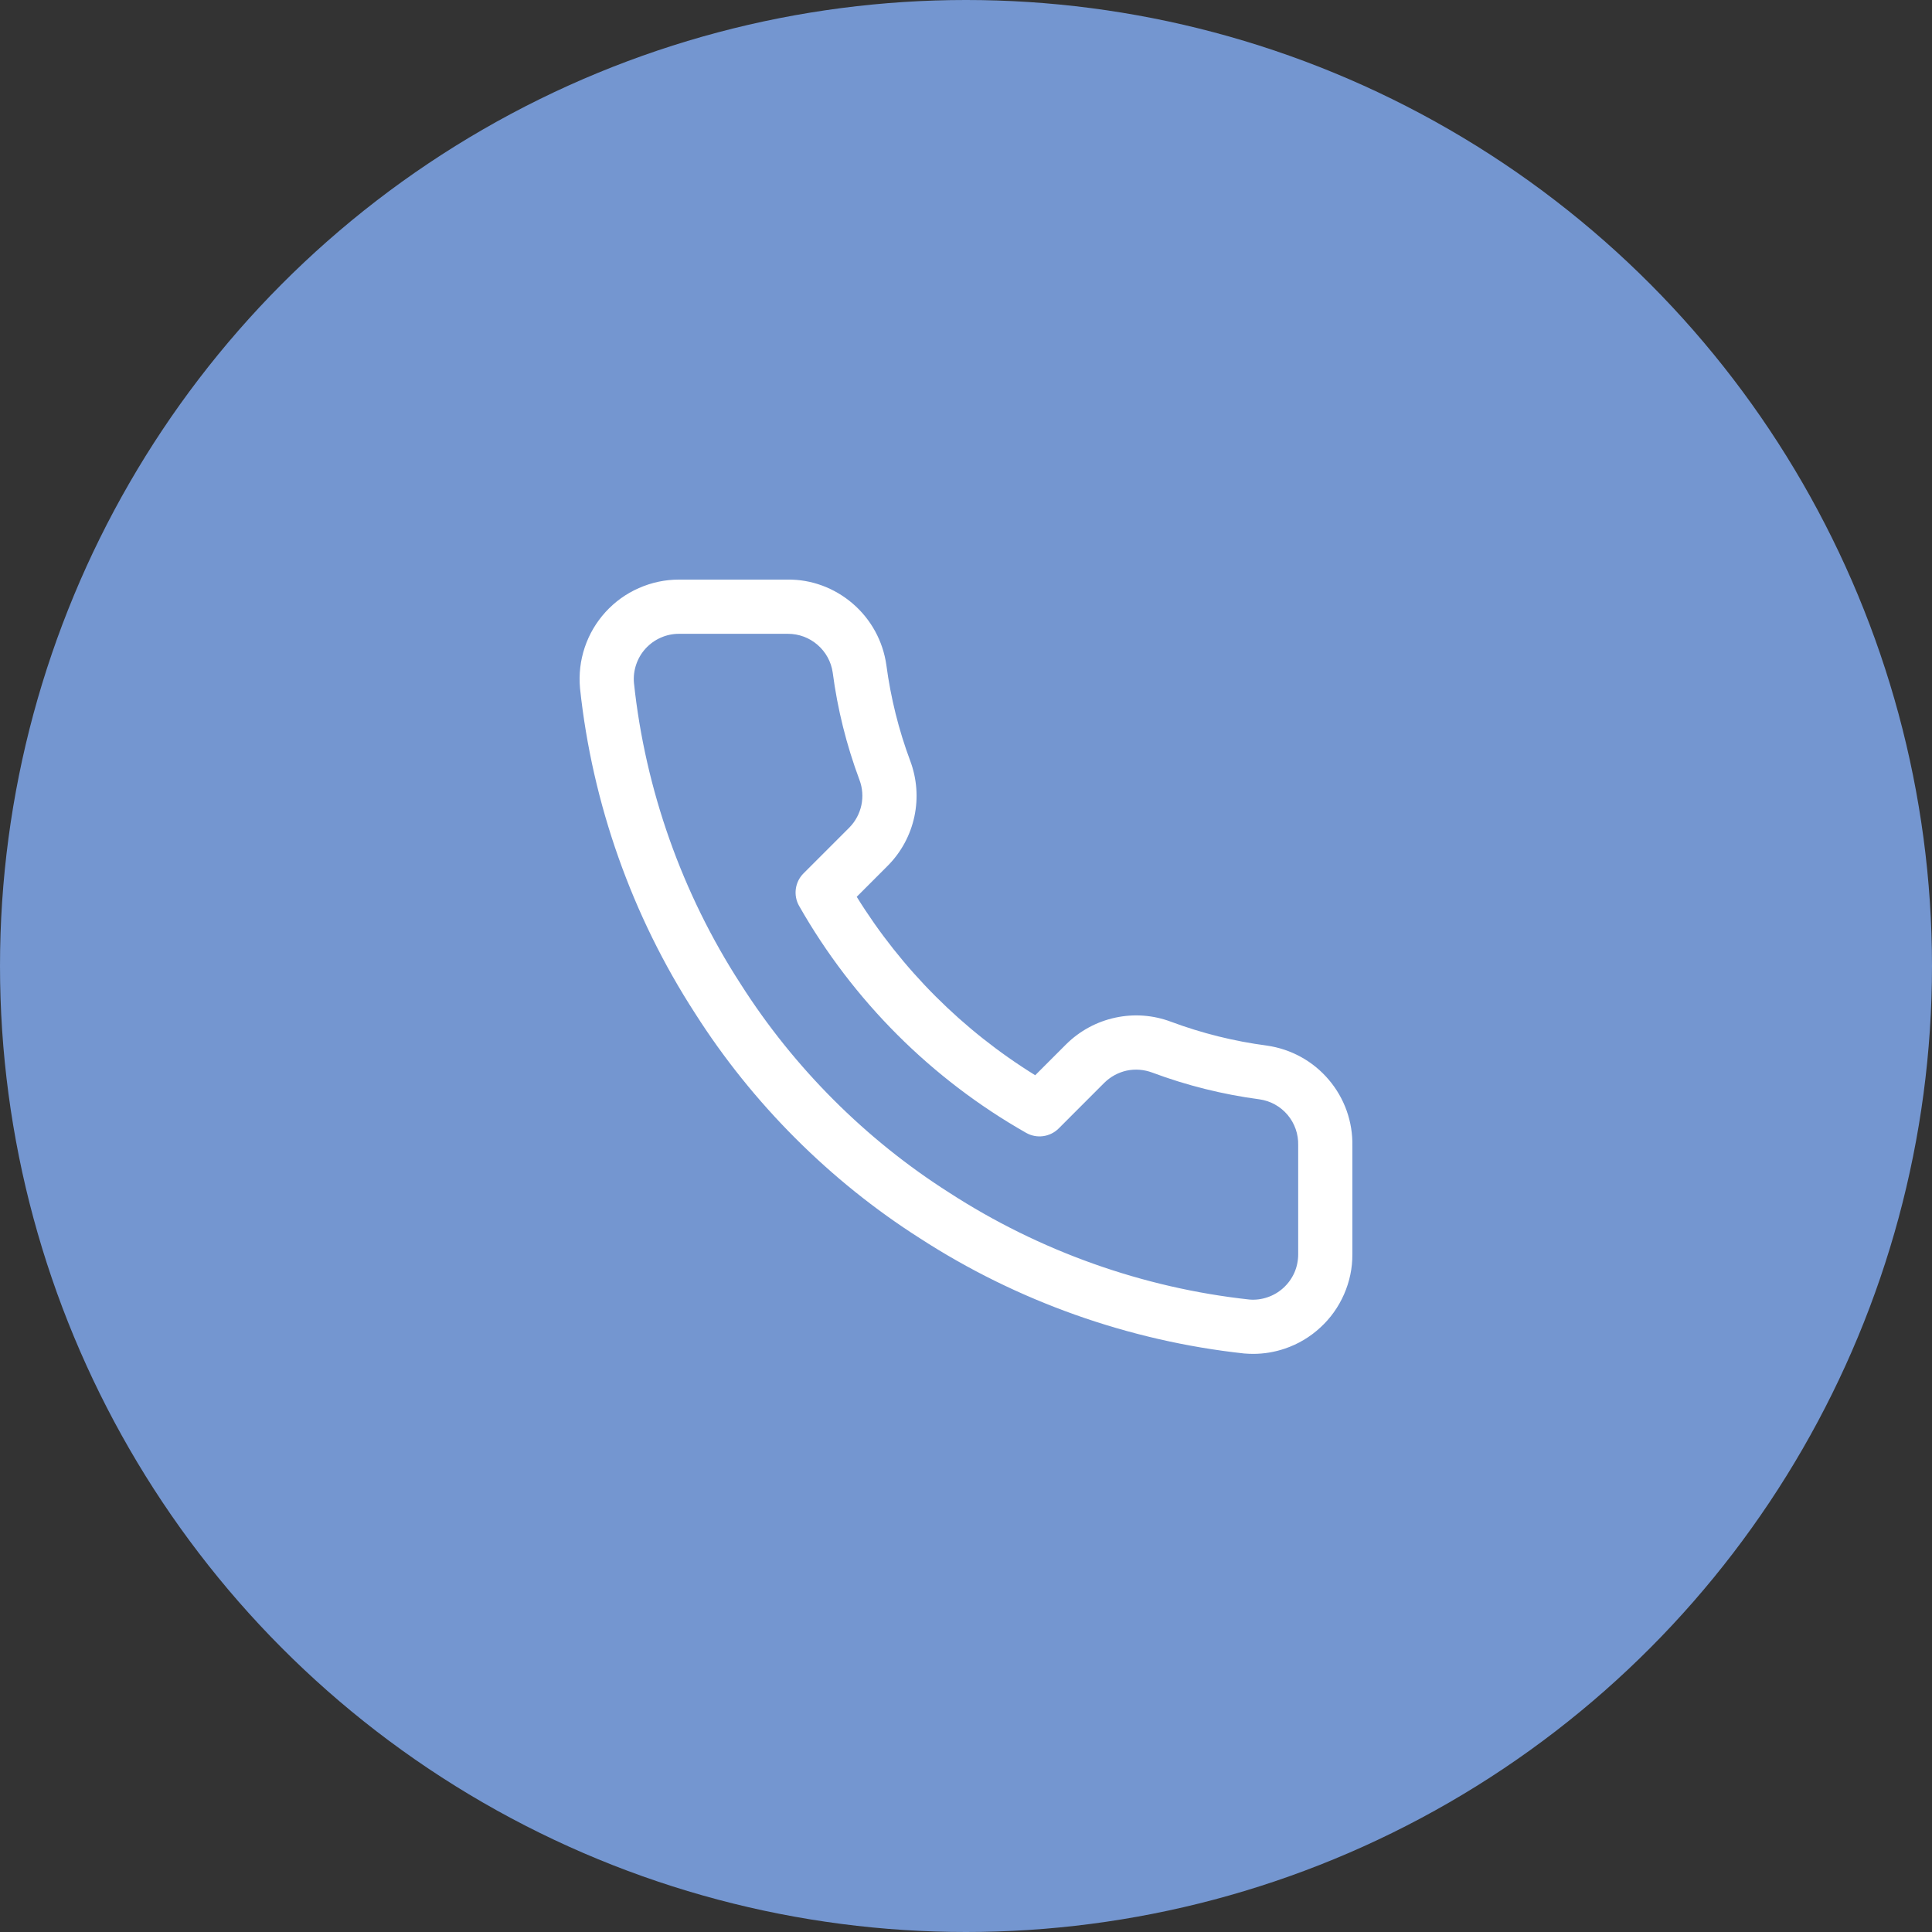 <svg width="50" height="50" viewBox="0 0 50 50" fill="none" xmlns="http://www.w3.org/2000/svg">
<rect x="0" y="0" width="50" height="50" fill="#333333" stroke="none"/>
<circle cx="25" cy="25" r="25" fill="#7496D0"/>
<path fill-rule="evenodd" clip-rule="evenodd" d="M20.393 16.403H20.381H17.57C17.407 16.403 17.248 16.437 17.099 16.503C16.95 16.569 16.819 16.663 16.708 16.784C16.598 16.904 16.516 17.045 16.464 17.199C16.412 17.353 16.392 17.515 16.407 17.677C16.699 20.433 17.654 23.131 19.168 25.466C20.543 27.63 22.408 29.495 24.566 30.866C26.896 32.377 29.581 33.333 32.336 33.632C32.484 33.645 32.647 33.627 32.803 33.573C32.957 33.521 33.097 33.438 33.219 33.326C33.338 33.217 33.433 33.084 33.5 32.933C33.564 32.786 33.597 32.623 33.597 32.462V29.654V29.635C33.604 29.349 33.506 29.07 33.321 28.851C33.135 28.632 32.876 28.489 32.591 28.45C31.648 28.325 30.712 28.092 29.817 27.757C29.606 27.679 29.379 27.661 29.16 27.707C28.942 27.755 28.742 27.863 28.582 28.02L27.398 29.205C27.174 29.428 26.829 29.474 26.556 29.318C24.105 27.926 22.073 25.894 20.681 23.445C20.525 23.171 20.572 22.826 20.795 22.603L21.983 21.415C22.137 21.258 22.245 21.058 22.292 20.84C22.339 20.621 22.322 20.394 22.243 20.184C21.908 19.287 21.674 18.351 21.55 17.402C21.51 17.127 21.371 16.871 21.155 16.686C20.943 16.503 20.673 16.403 20.393 16.403ZM32.431 35.038C32.353 35.038 32.275 35.034 32.198 35.028C29.213 34.703 26.316 33.673 23.808 32.047C21.483 30.569 19.469 28.554 17.988 26.224C16.358 23.709 15.328 20.799 15.011 17.814C14.978 17.446 15.02 17.092 15.134 16.752C15.249 16.411 15.43 16.104 15.672 15.838C15.915 15.573 16.204 15.364 16.533 15.22C16.861 15.075 17.209 15 17.568 15H20.375C20.996 14.99 21.597 15.215 22.07 15.622C22.543 16.029 22.852 16.594 22.939 17.212C23.052 18.063 23.259 18.895 23.557 19.692C23.729 20.153 23.767 20.651 23.664 21.133C23.561 21.614 23.324 22.053 22.977 22.403L22.172 23.209C23.333 25.084 24.915 26.667 26.791 27.827L27.593 27.025C27.946 26.676 28.386 26.439 28.867 26.336C29.35 26.232 29.848 26.27 30.309 26.444C31.104 26.74 31.936 26.948 32.782 27.059C33.414 27.149 33.983 27.463 34.39 27.945C34.797 28.424 35.013 29.034 34.999 29.661V32.459C35.002 32.815 34.929 33.165 34.784 33.496C34.638 33.828 34.431 34.118 34.166 34.36C33.899 34.605 33.593 34.787 33.252 34.902C32.985 34.993 32.709 35.038 32.431 35.038Z" fill="white"/>
</svg>
